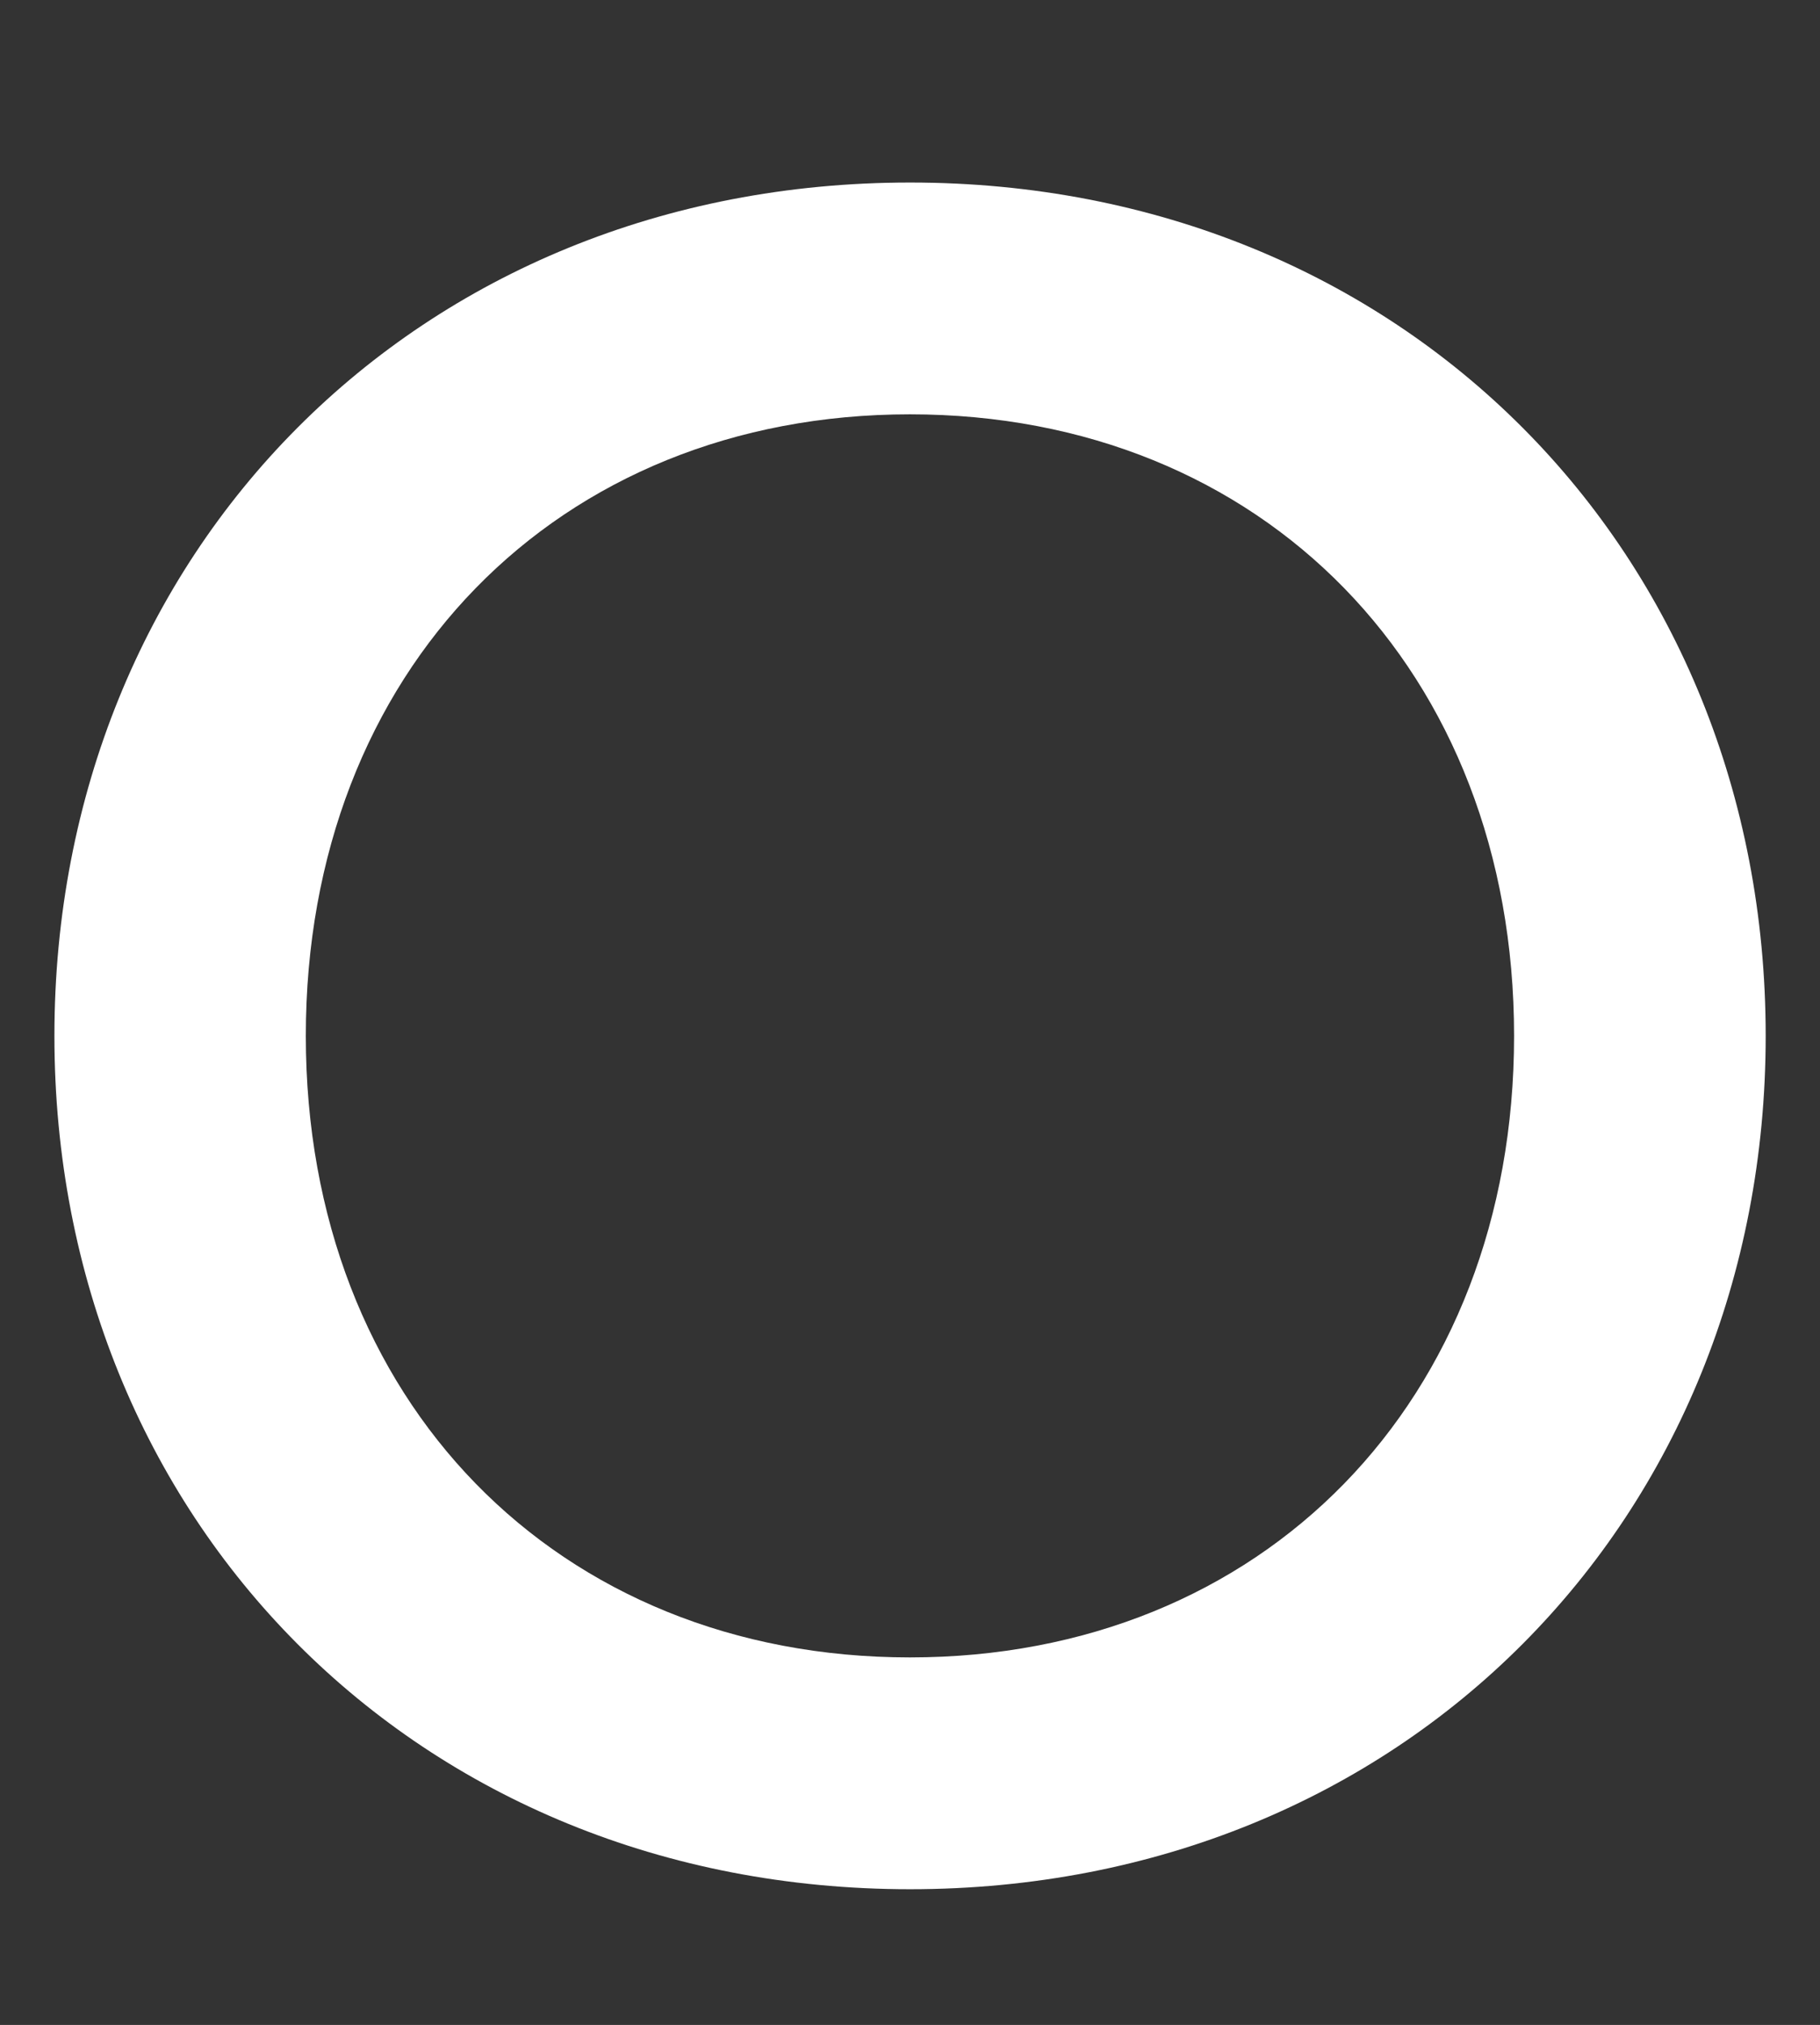 <?xml version="1.0" encoding="utf-8"?>
<!-- Generator: Adobe Illustrator 26.0.1, SVG Export Plug-In . SVG Version: 6.00 Build 0)  -->
<svg version="1.1" id="レイヤー_1" xmlns="http://www.w3.org/2000/svg" xmlns:xlink="http://www.w3.org/1999/xlink" x="0px"
	 y="0px" viewBox="0 0 17.693 19.681" style="enable-background:new 0 0 17.693 19.681;" xml:space="preserve">
<rect x="0" y="0" width="17.693" height="19.681" fill="#333333" stroke="none"/>
<style type="text/css">
	.st0{fill:#FFFFFF;}
</style>
<path class="st0" d="M17.165,10.068c0,4.698-3.524,8.294-8.318,8.294
	s-8.318-3.596-8.318-8.294c0-4.699,3.524-8.294,8.318-8.294
	S17.165,5.369,17.165,10.068z M14.719,10.068c0-3.548-2.445-6.041-5.873-6.041
	s-5.873,2.493-5.873,6.041s2.445,6.041,5.873,6.041S14.719,13.616,14.719,10.068z"
	/>
</svg>
